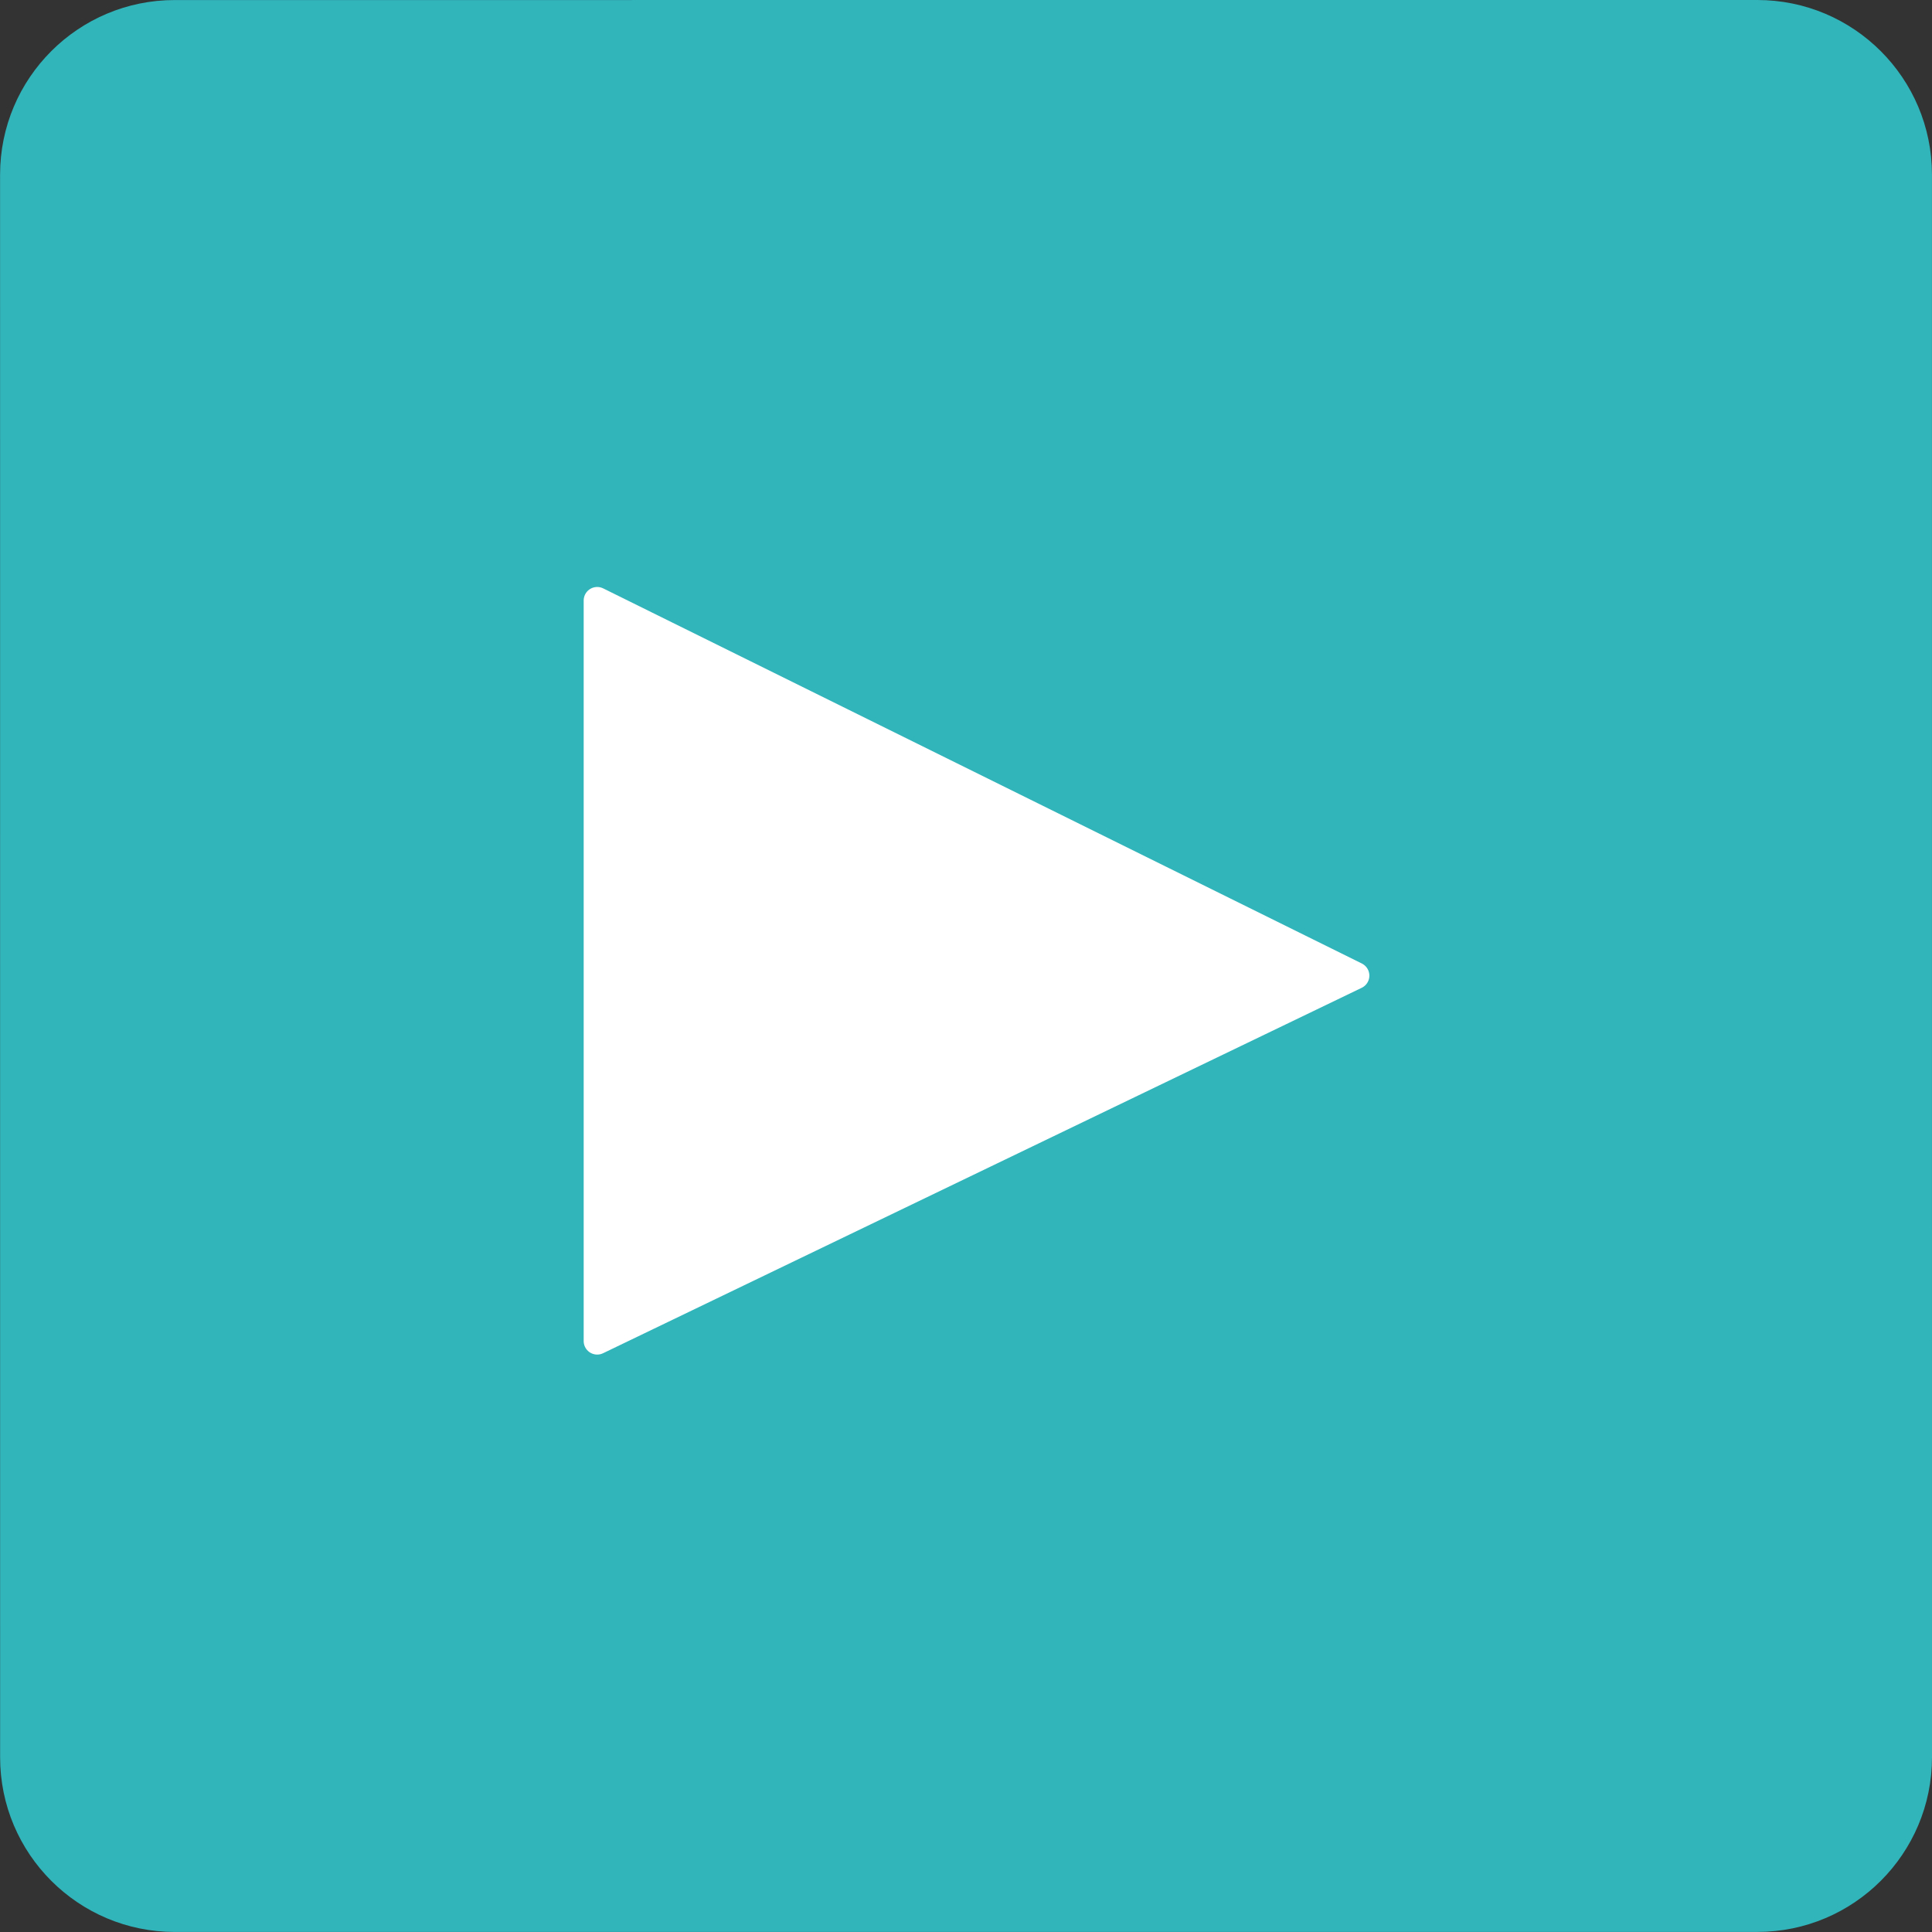 <?xml version="1.0" encoding="UTF-8" standalone="no"?><!DOCTYPE svg PUBLIC "-//W3C//DTD SVG 1.1//EN" "http://www.w3.org/Graphics/SVG/1.1/DTD/svg11.dtd"><svg width="55px" height="55px" version="1.1" xmlns="http://www.w3.org/2000/svg" xmlns:xlink="http://www.w3.org/1999/xlink" xml:space="preserve" xmlns:serif="http://www.serif.com/" style="fill-rule:evenodd;clip-rule:evenodd;stroke-linejoin:round;stroke-miterlimit:2;"><rect width="100%" height="100%" fill="#333333" stroke="none"/><g transform="matrix(1,0,0,1,-0.999,-1.001)"><path d="M38.003,56L5.975,56C3.228,56 1.002,53.774 1.002,51.027C1.001,36.01 1.001,20.993 1.001,5.975C1.001,3.228 3.227,1.002 5.973,1.002C20.99,1.001 36.007,1.001 51.025,1.001C53.771,1.001 55.998,3.227 55.998,5.973C55.998,20.99 55.999,36.008 55.999,51.026C55.999,53.773 53.773,55.999 51.027,55.999C46.82,56 42.54,56 38.003,56M18,18.096L18,39.178C25.559,35.537 32.271,32.304 39.597,28.775C31.992,25.015 25.202,21.657 18,18.096Z" style="fill:rgb(49,180,186);fill-rule:nonzero;"/></g><g transform="matrix(1,0,0,1,-0.999,-1.001)"><path d="M18,39.178L18,18.096C25.202,21.657 31.992,25.015 39.597,28.775C32.271,32.304 25.559,35.537 18,39.178Z" style="fill:white;fill-rule:nonzero;stroke:white;stroke-width:0.77px;"/></g></svg>